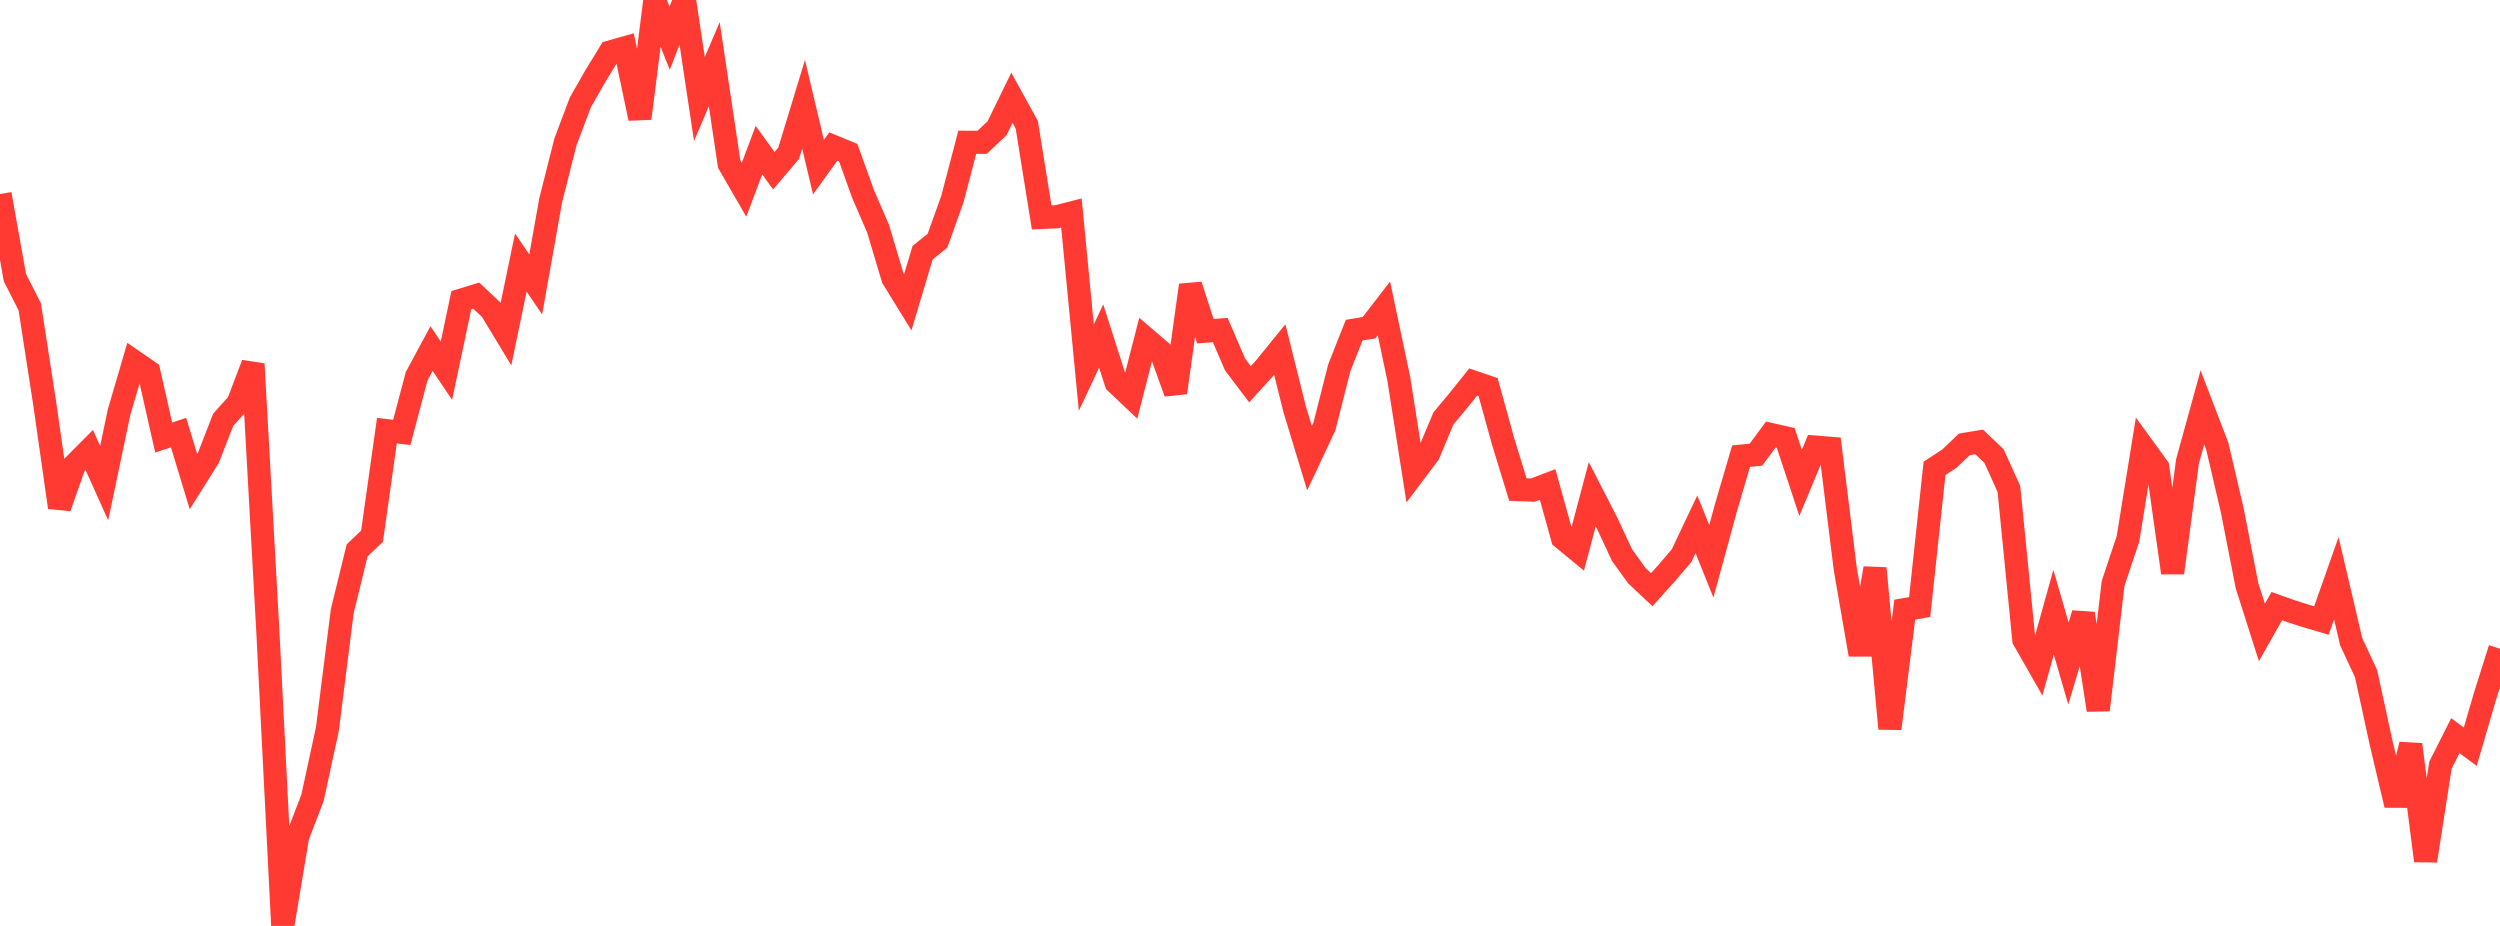 <?xml version="1.0" standalone="no"?>
<!DOCTYPE svg PUBLIC "-//W3C//DTD SVG 1.1//EN" "http://www.w3.org/Graphics/SVG/1.1/DTD/svg11.dtd">

<svg width="135" height="50" viewBox="0 0 135 50" preserveAspectRatio="none" 
  xmlns="http://www.w3.org/2000/svg"
  xmlns:xlink="http://www.w3.org/1999/xlink">


<polyline points="0.0, 10.478 0.804, 14.987 1.607, 16.571 2.411, 21.77 3.214, 27.398 4.018, 25.108 4.821, 24.302 5.625, 26.092 6.429, 22.259 7.232, 19.518 8.036, 20.072 8.839, 23.627 9.643, 23.361 10.446, 26.006 11.25, 24.726 12.054, 22.666 12.857, 21.772 13.661, 19.654 14.464, 34.094 15.268, 50.0 16.071, 45.173 16.875, 43.083 17.679, 39.365 18.482, 33 19.286, 29.72 20.089, 28.956 20.893, 23.256 21.696, 23.348 22.5, 20.315 23.304, 18.823 24.107, 20.018 24.911, 16.206 25.714, 15.962 26.518, 16.718 27.321, 18.046 28.125, 14.179 28.929, 15.359 29.732, 10.841 30.536, 7.657 31.339, 5.529 32.143, 4.12 32.946, 2.806 33.75, 2.58 34.554, 6.394 35.357, 0.046 36.161, 2.064 36.964, 0.0 37.768, 5.345 38.571, 3.468 39.375, 8.856 40.179, 10.245 40.982, 8.107 41.786, 9.218 42.589, 8.274 43.393, 5.631 44.196, 9.024 45.0, 7.912 45.804, 8.243 46.607, 10.479 47.411, 12.334 48.214, 15.019 49.018, 16.325 49.821, 13.646 50.625, 12.997 51.429, 10.751 52.232, 7.683 53.036, 7.685 53.839, 6.928 54.643, 5.281 55.446, 6.739 56.25, 11.74 57.054, 11.707 57.857, 11.502 58.661, 19.853 59.464, 18.143 60.268, 20.663 61.071, 21.424 61.875, 18.288 62.679, 18.977 63.482, 21.203 64.286, 15.402 65.089, 17.884 65.893, 17.823 66.696, 19.687 67.5, 20.75 68.304, 19.863 69.107, 18.875 69.911, 22.097 70.714, 24.742 71.518, 23.03 72.321, 19.861 73.125, 17.829 73.929, 17.696 74.732, 16.656 75.536, 20.465 76.339, 25.577 77.143, 24.509 77.946, 22.593 78.75, 21.629 79.554, 20.627 80.357, 20.901 81.161, 23.811 81.964, 26.436 82.768, 26.467 83.571, 26.162 84.375, 29.052 85.179, 29.714 85.982, 26.685 86.786, 28.252 87.589, 29.976 88.393, 31.089 89.196, 31.844 90.0, 30.946 90.804, 30.008 91.607, 28.313 92.411, 30.311 93.214, 27.374 94.018, 24.632 94.821, 24.551 95.625, 23.464 96.429, 23.647 97.232, 26.075 98.036, 24.144 98.839, 24.209 99.643, 30.718 100.446, 35.35 101.25, 30.688 102.054, 39.346 102.857, 32.919 103.661, 32.781 104.464, 25.292 105.268, 24.766 106.071, 23.998 106.875, 23.865 107.679, 24.631 108.482, 26.405 109.286, 34.54 110.089, 35.947 110.893, 33.058 111.696, 35.828 112.5, 33.133 113.304, 38.342 114.107, 31.507 114.911, 29.097 115.714, 24.13 116.518, 25.237 117.321, 30.933 118.125, 24.916 118.929, 21.998 119.732, 24.091 120.536, 27.531 121.339, 31.628 122.143, 34.15 122.946, 32.732 123.75, 33.017 124.554, 33.271 125.357, 33.508 126.161, 31.228 126.964, 34.65 127.768, 36.38 128.571, 40.072 129.375, 43.475 130.179, 40.205 130.982, 46.482 131.786, 41.315 132.589, 39.726 133.393, 40.323 134.196, 37.577 135.0, 35.029" fill="none" stroke="#ff3a33" stroke-width="1.25"/>

</svg>